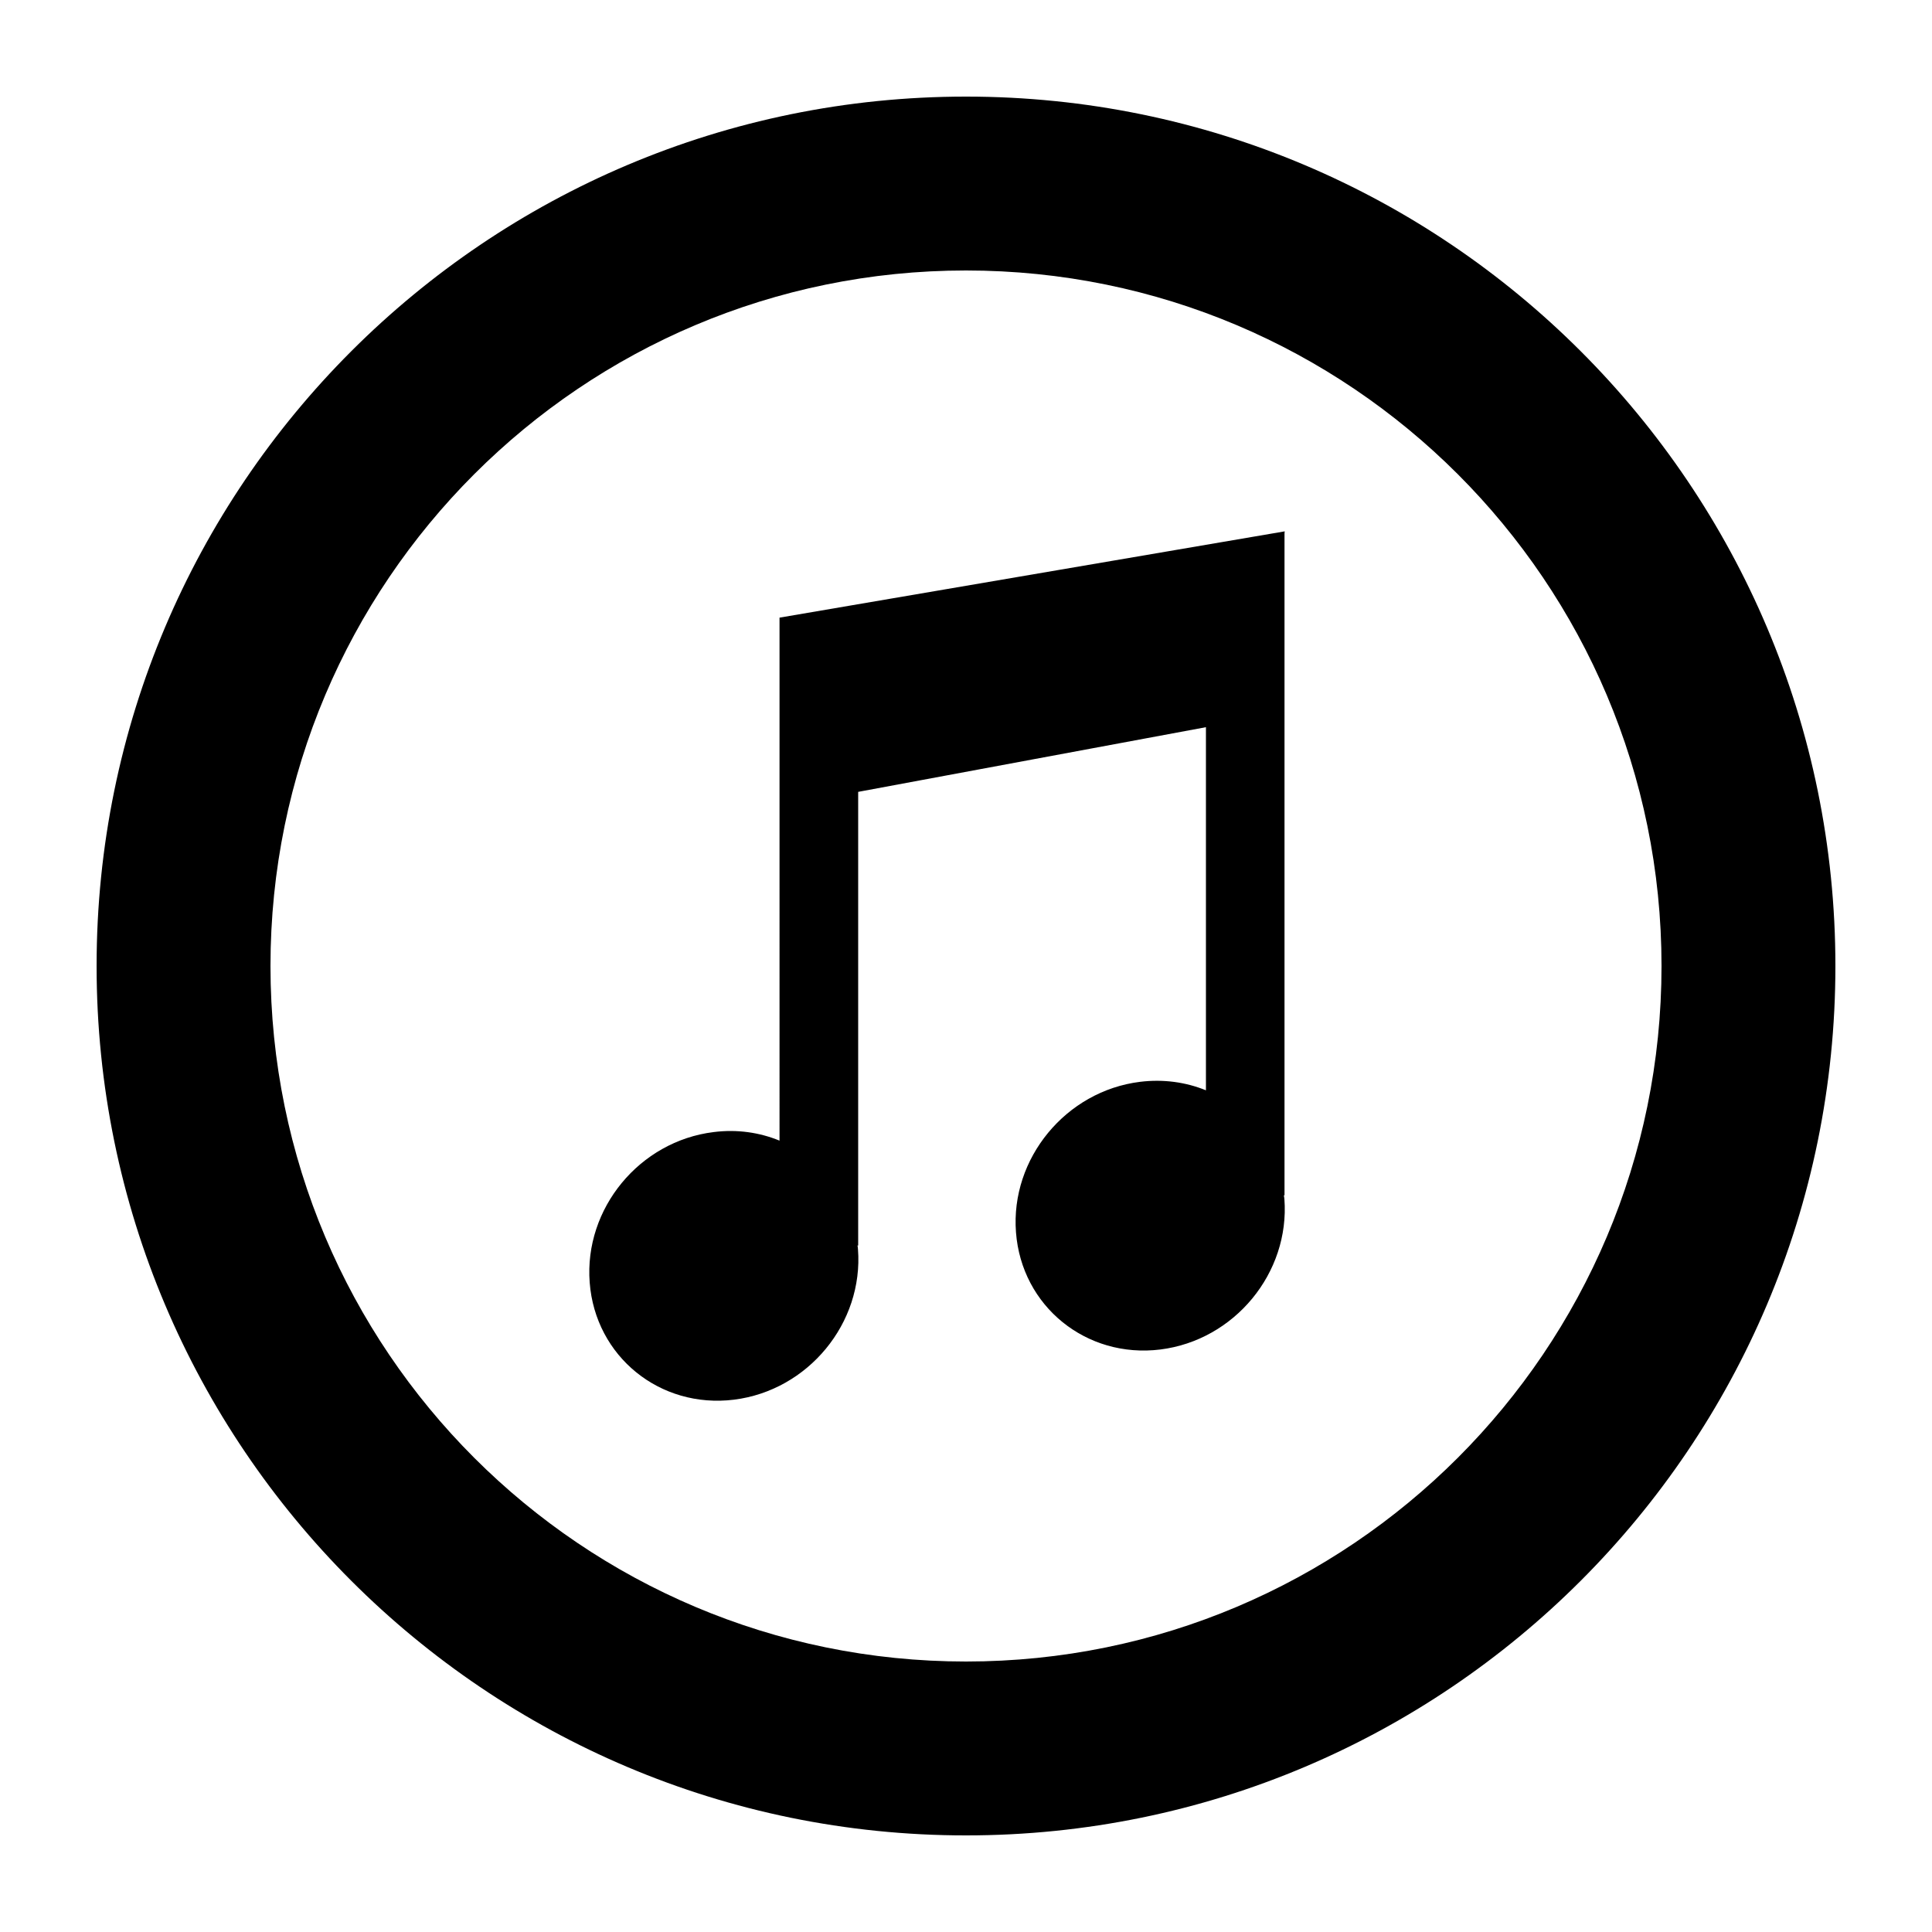 <?xml version="1.0" encoding="iso-8859-1"?>
<!-- Generator: Adobe Illustrator 15.0.0, SVG Export Plug-In . SVG Version: 6.00 Build 0)  -->
<!DOCTYPE svg PUBLIC "-//W3C//DTD SVG 1.1//EN" "http://www.w3.org/Graphics/SVG/1.1/DTD/svg11.dtd">
<svg version="1.1" id="Icons" xmlns="http://www.w3.org/2000/svg" xmlns:xlink="http://www.w3.org/1999/xlink" x="0px" y="0px"
	 width="100px" height="100px" viewBox="0 0 100 100" style="enable-background:new 0 0 100 100;" xml:space="preserve">
<path id="iTunes" d="M50,5C25.148,5,5,25.148,5,50s20.148,45,45,45s45-20.148,45-45S74.852,5,50,5z M50,86
	c-19.881,0-36-16.119-36-36s16.119-36,36-36s36,16.119,36,36S69.881,86,50,86z M66.48,62.059c0.289,3.828-2.584,7.313-6.422,7.791
	c-3.832,0.475-7.184-2.24-7.471-6.068c-0.293-3.823,2.59-7.313,6.422-7.787c1.213-0.149,2.373,0.018,3.41,0.439V37.639l-18,3.348
	v23.48h-0.035c0.008,0.066,0.025,0.127,0.025,0.193c0.291,3.828-2.584,7.309-6.416,7.787c-3.84,0.475-7.18-2.241-7.471-6.064
	c-0.295-3.828,2.58-7.316,6.416-7.787c1.213-0.154,2.373,0.018,3.41,0.443V31.974v-0.005l26.113-4.46l0.025-0.009v0.004l0.01-0.004
	l-0.01,0.119v34.25h-0.035C66.463,61.936,66.475,61.992,66.48,62.059z"/>
</svg>
